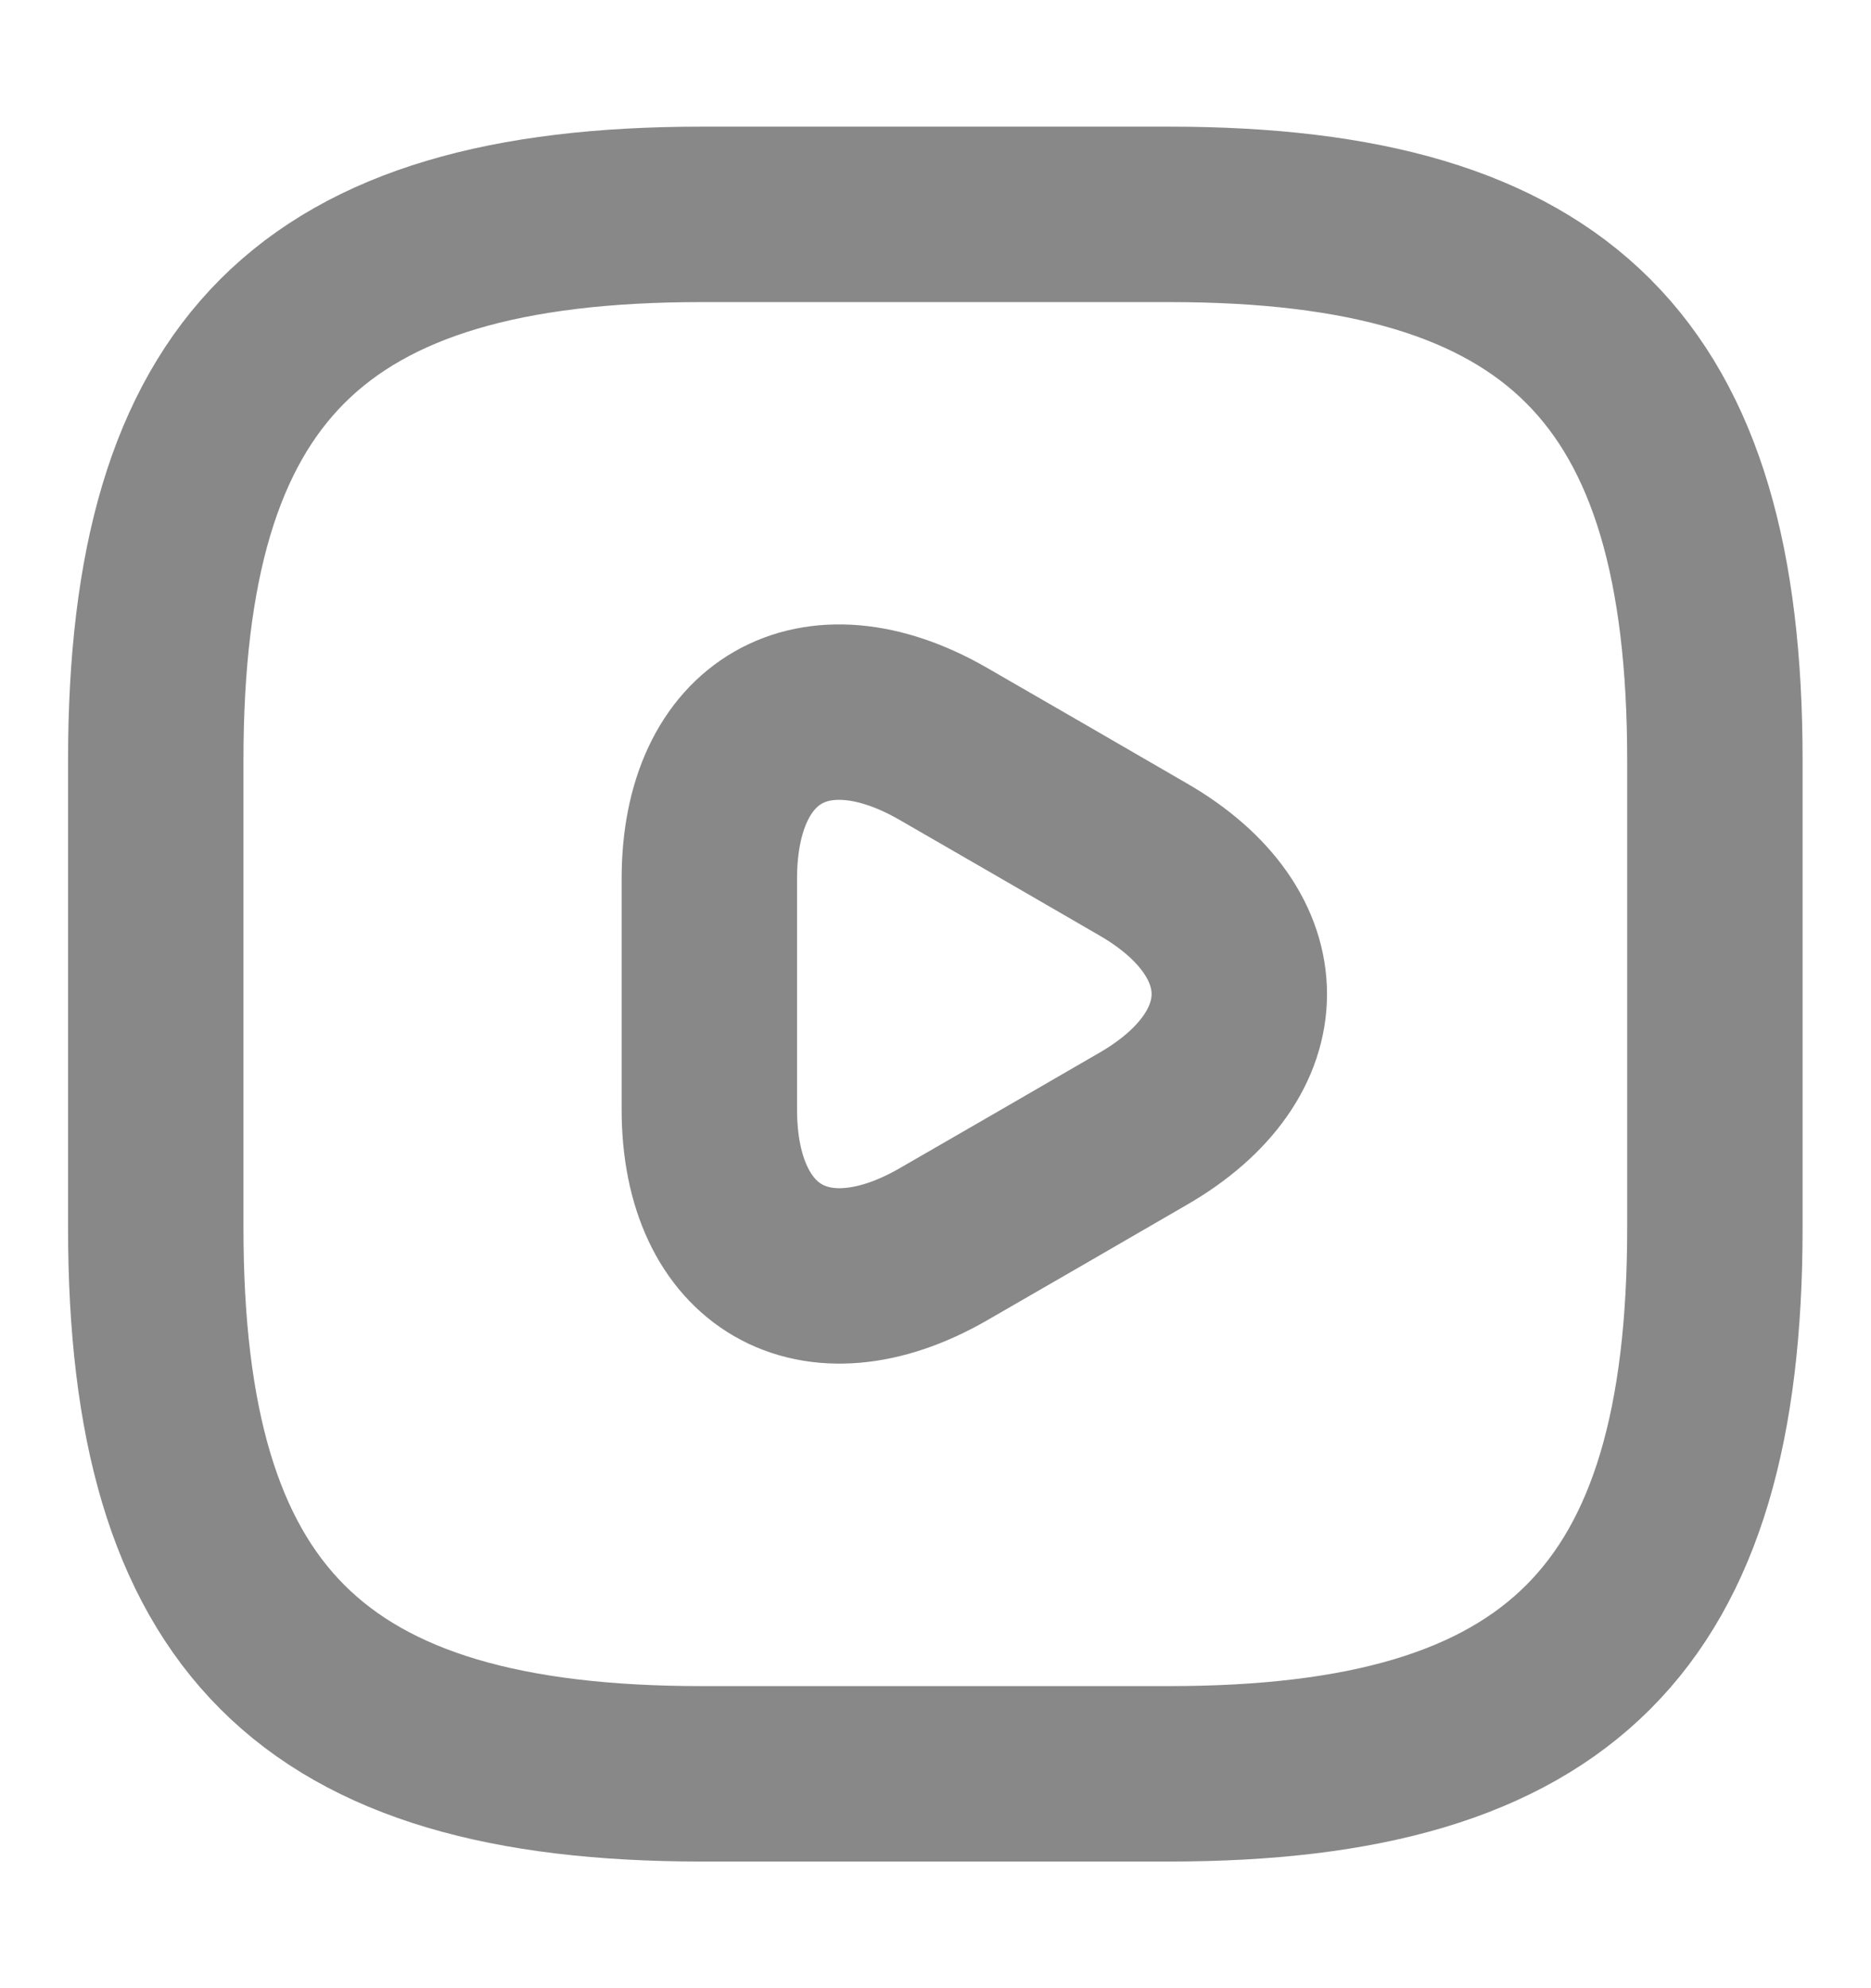 <svg width="16" height="17" viewBox="0 0 16 17" fill="none" xmlns="http://www.w3.org/2000/svg">
<path d="M5.999 15.167H9.999C13.332 15.167 14.665 13.834 14.665 10.5V6.5C14.665 3.167 13.332 1.833 9.999 1.833H5.999C2.665 1.833 1.332 3.167 1.332 6.5V10.5C1.332 13.834 2.665 15.167 5.999 15.167Z" stroke="#888888" stroke-width="1.5" stroke-linecap="round" stroke-linejoin="round"/>
<path d="M6.066 8.5V7.513C6.066 6.24 6.966 5.727 8.066 6.36L8.92 6.853L9.773 7.347C10.873 7.98 10.873 9.02 9.773 9.653L8.92 10.147L8.066 10.64C6.966 11.273 6.066 10.753 6.066 9.487V8.5Z" stroke="#888888" stroke-width="1.5" stroke-miterlimit="10" stroke-linecap="round" stroke-linejoin="round"/>
</svg>
